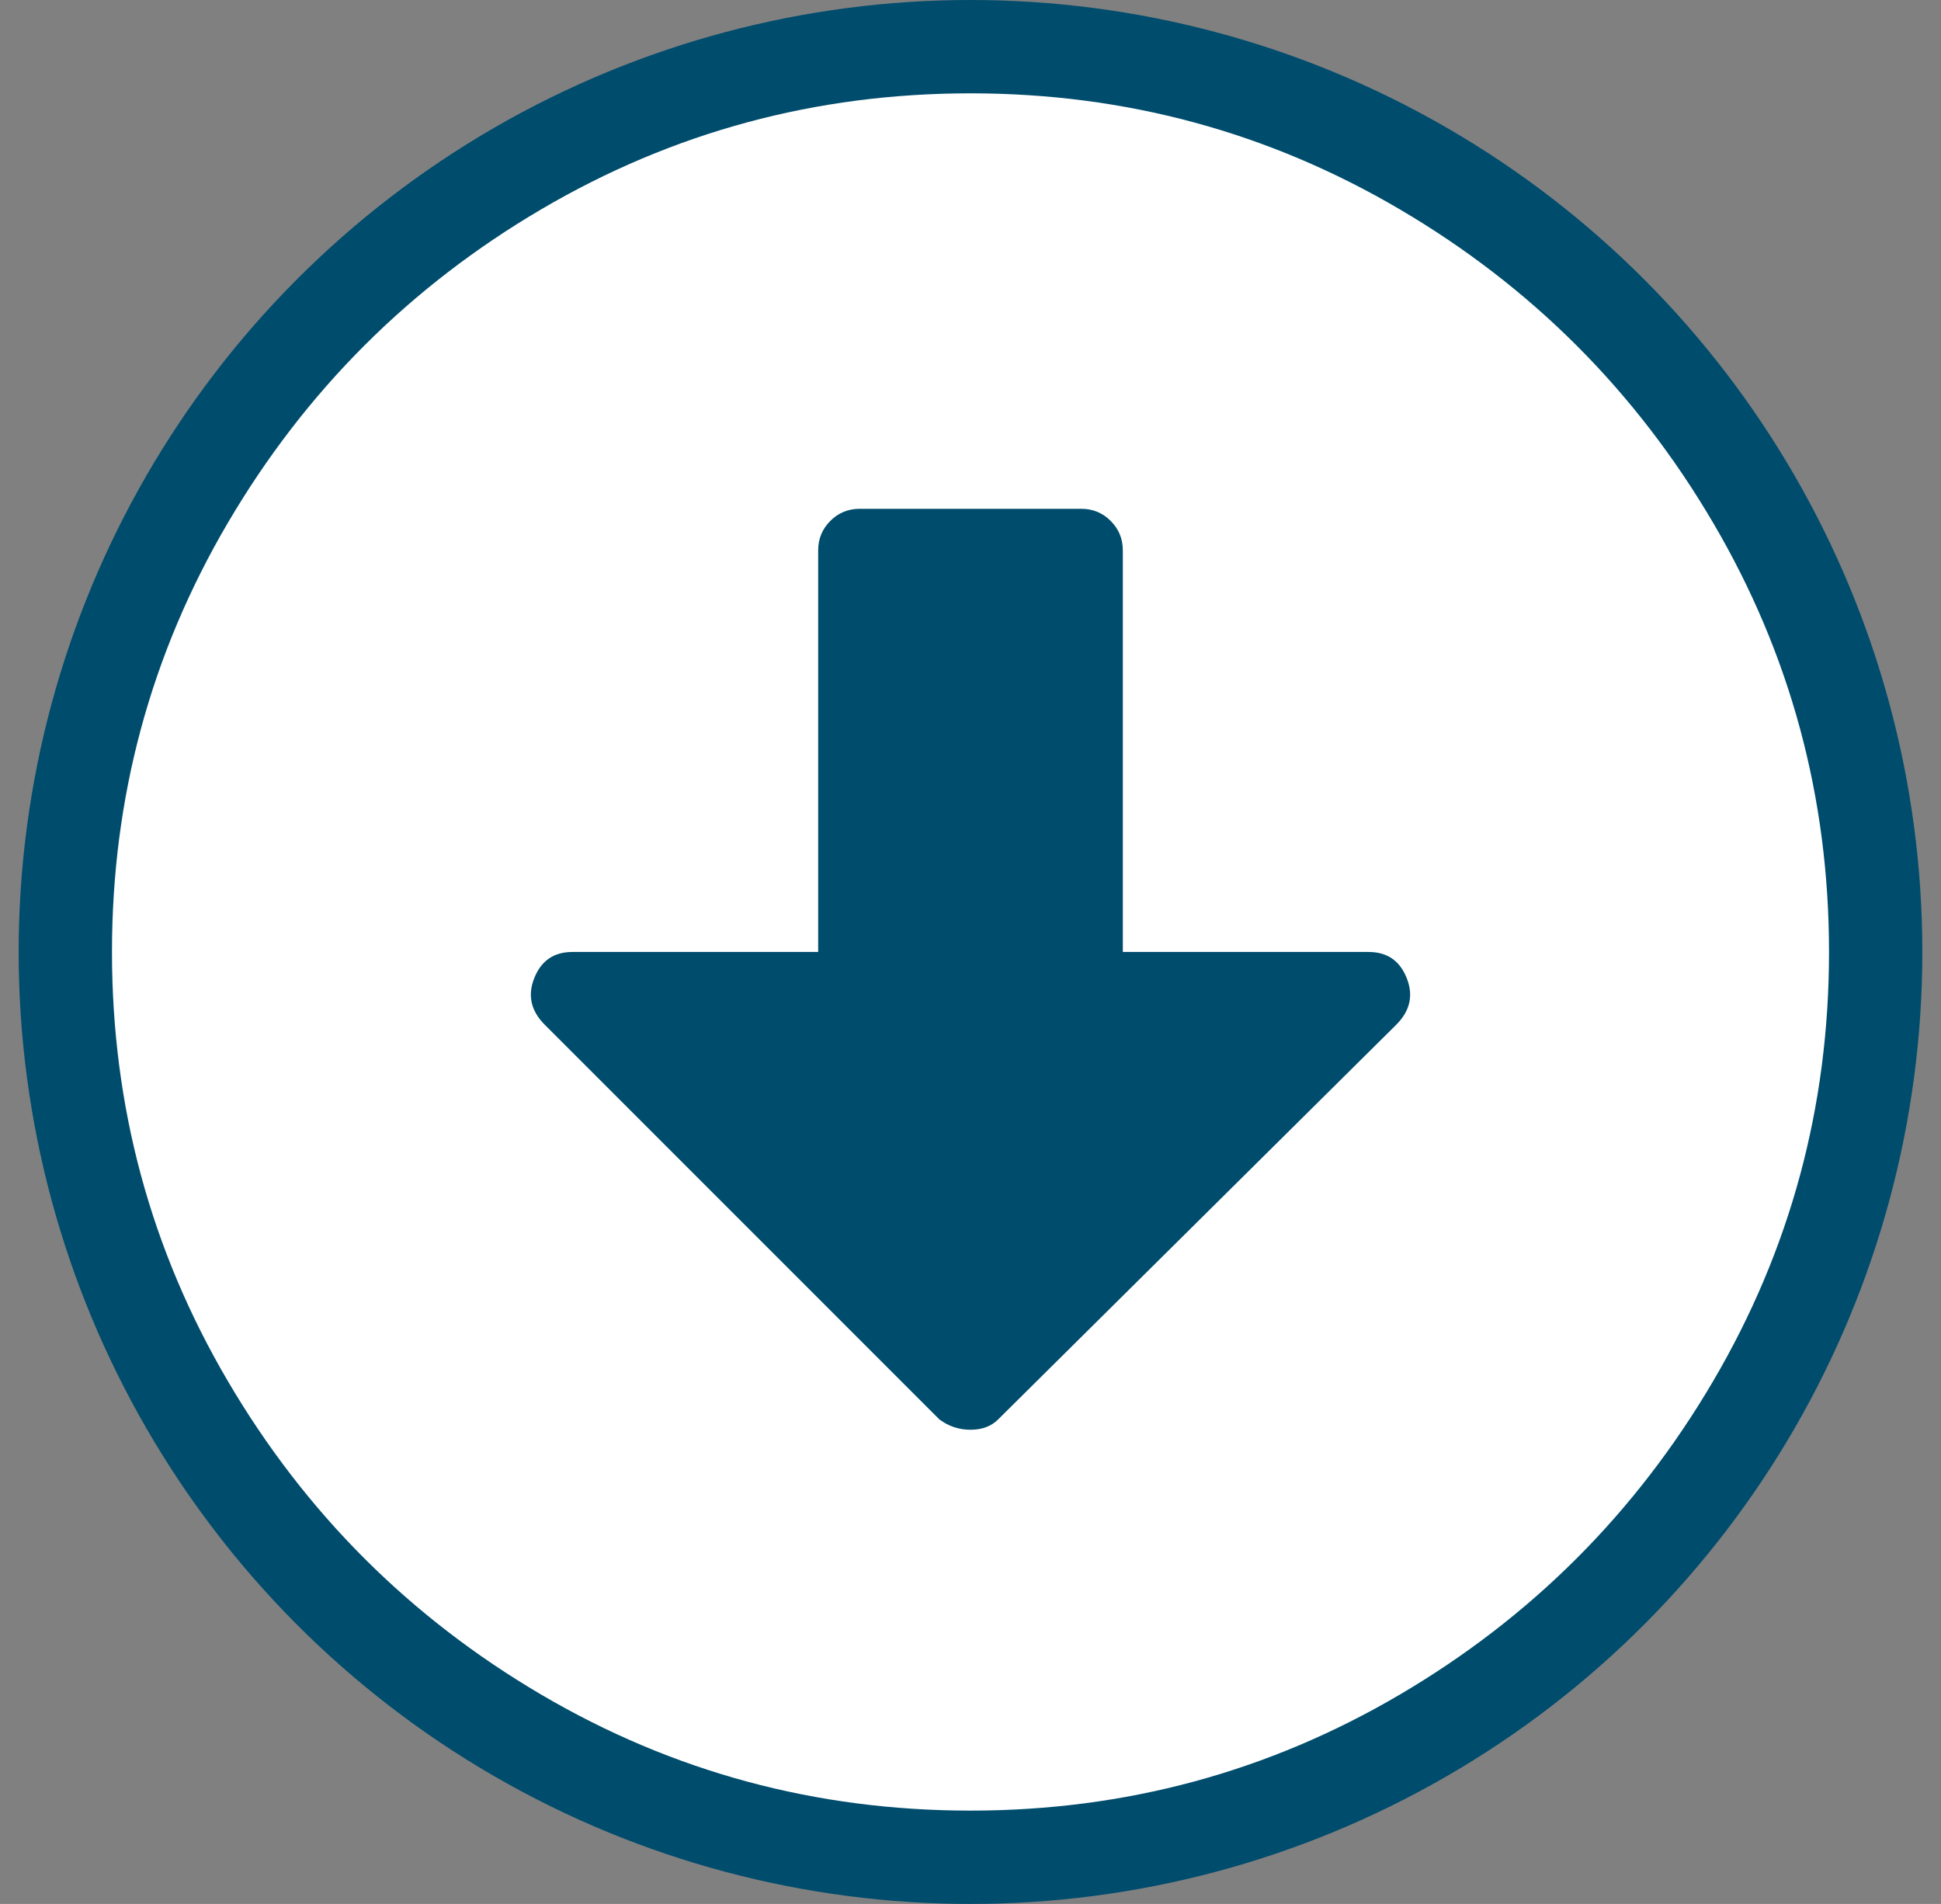 <svg xmlns="http://www.w3.org/2000/svg" width="52" height="51" viewBox="0 0 52 51">
  <rect x="0" y="0" width="52" height="51" fill="#808080" stroke="none"/>
  <g fill="none" fill-rule="evenodd" transform="translate(1.5 1)">
    <circle cx="24.5" cy="24.5" r="24" fill="#004C6D" stroke="#004C6D" stroke-width="3"/>
    <path fill="#FFF" fill-rule="nonzero" d="M24.5,47.5 C28.642,47.5 32.476,46.464 36,44.393 C39.524,42.322 42.322,39.524 44.393,36 C46.464,32.476 47.5,28.642 47.5,24.5 C47.5,20.358 46.464,16.524 44.393,13 C42.322,9.476 39.524,6.678 36,4.607 C32.476,2.536 28.642,1.5 24.5,1.5 C20.358,1.5 16.524,2.536 13,4.607 C9.476,6.678 6.678,9.476 4.607,13 C2.536,16.524 1.5,20.358 1.5,24.5 C1.5,28.642 2.536,32.476 4.607,36 C6.678,39.524 9.476,42.322 13,44.393 C16.524,46.464 20.358,47.5 24.5,47.5 Z M27.468,36.371 L21.532,36.371 C21.223,36.371 20.96,36.263 20.744,36.046 C20.528,35.83 20.419,35.567 20.419,35.258 L20.419,24.5 L13.835,24.5 C13.34,24.5 13,24.268 12.815,23.804 C12.629,23.341 12.722,22.923 13.093,22.552 L23.758,11.98 C23.944,11.794 24.191,11.702 24.5,11.702 C24.809,11.702 25.087,11.794 25.335,11.98 L35.907,22.552 C36.278,22.923 36.371,23.341 36.185,23.804 C36,24.268 35.66,24.5 35.165,24.5 L28.581,24.5 L28.581,35.258 C28.581,35.567 28.472,35.83 28.256,36.046 C28.04,36.263 27.777,36.371 27.468,36.371 Z" transform="rotate(-180 24.5 24.5)"/>
  </g>
</svg>

